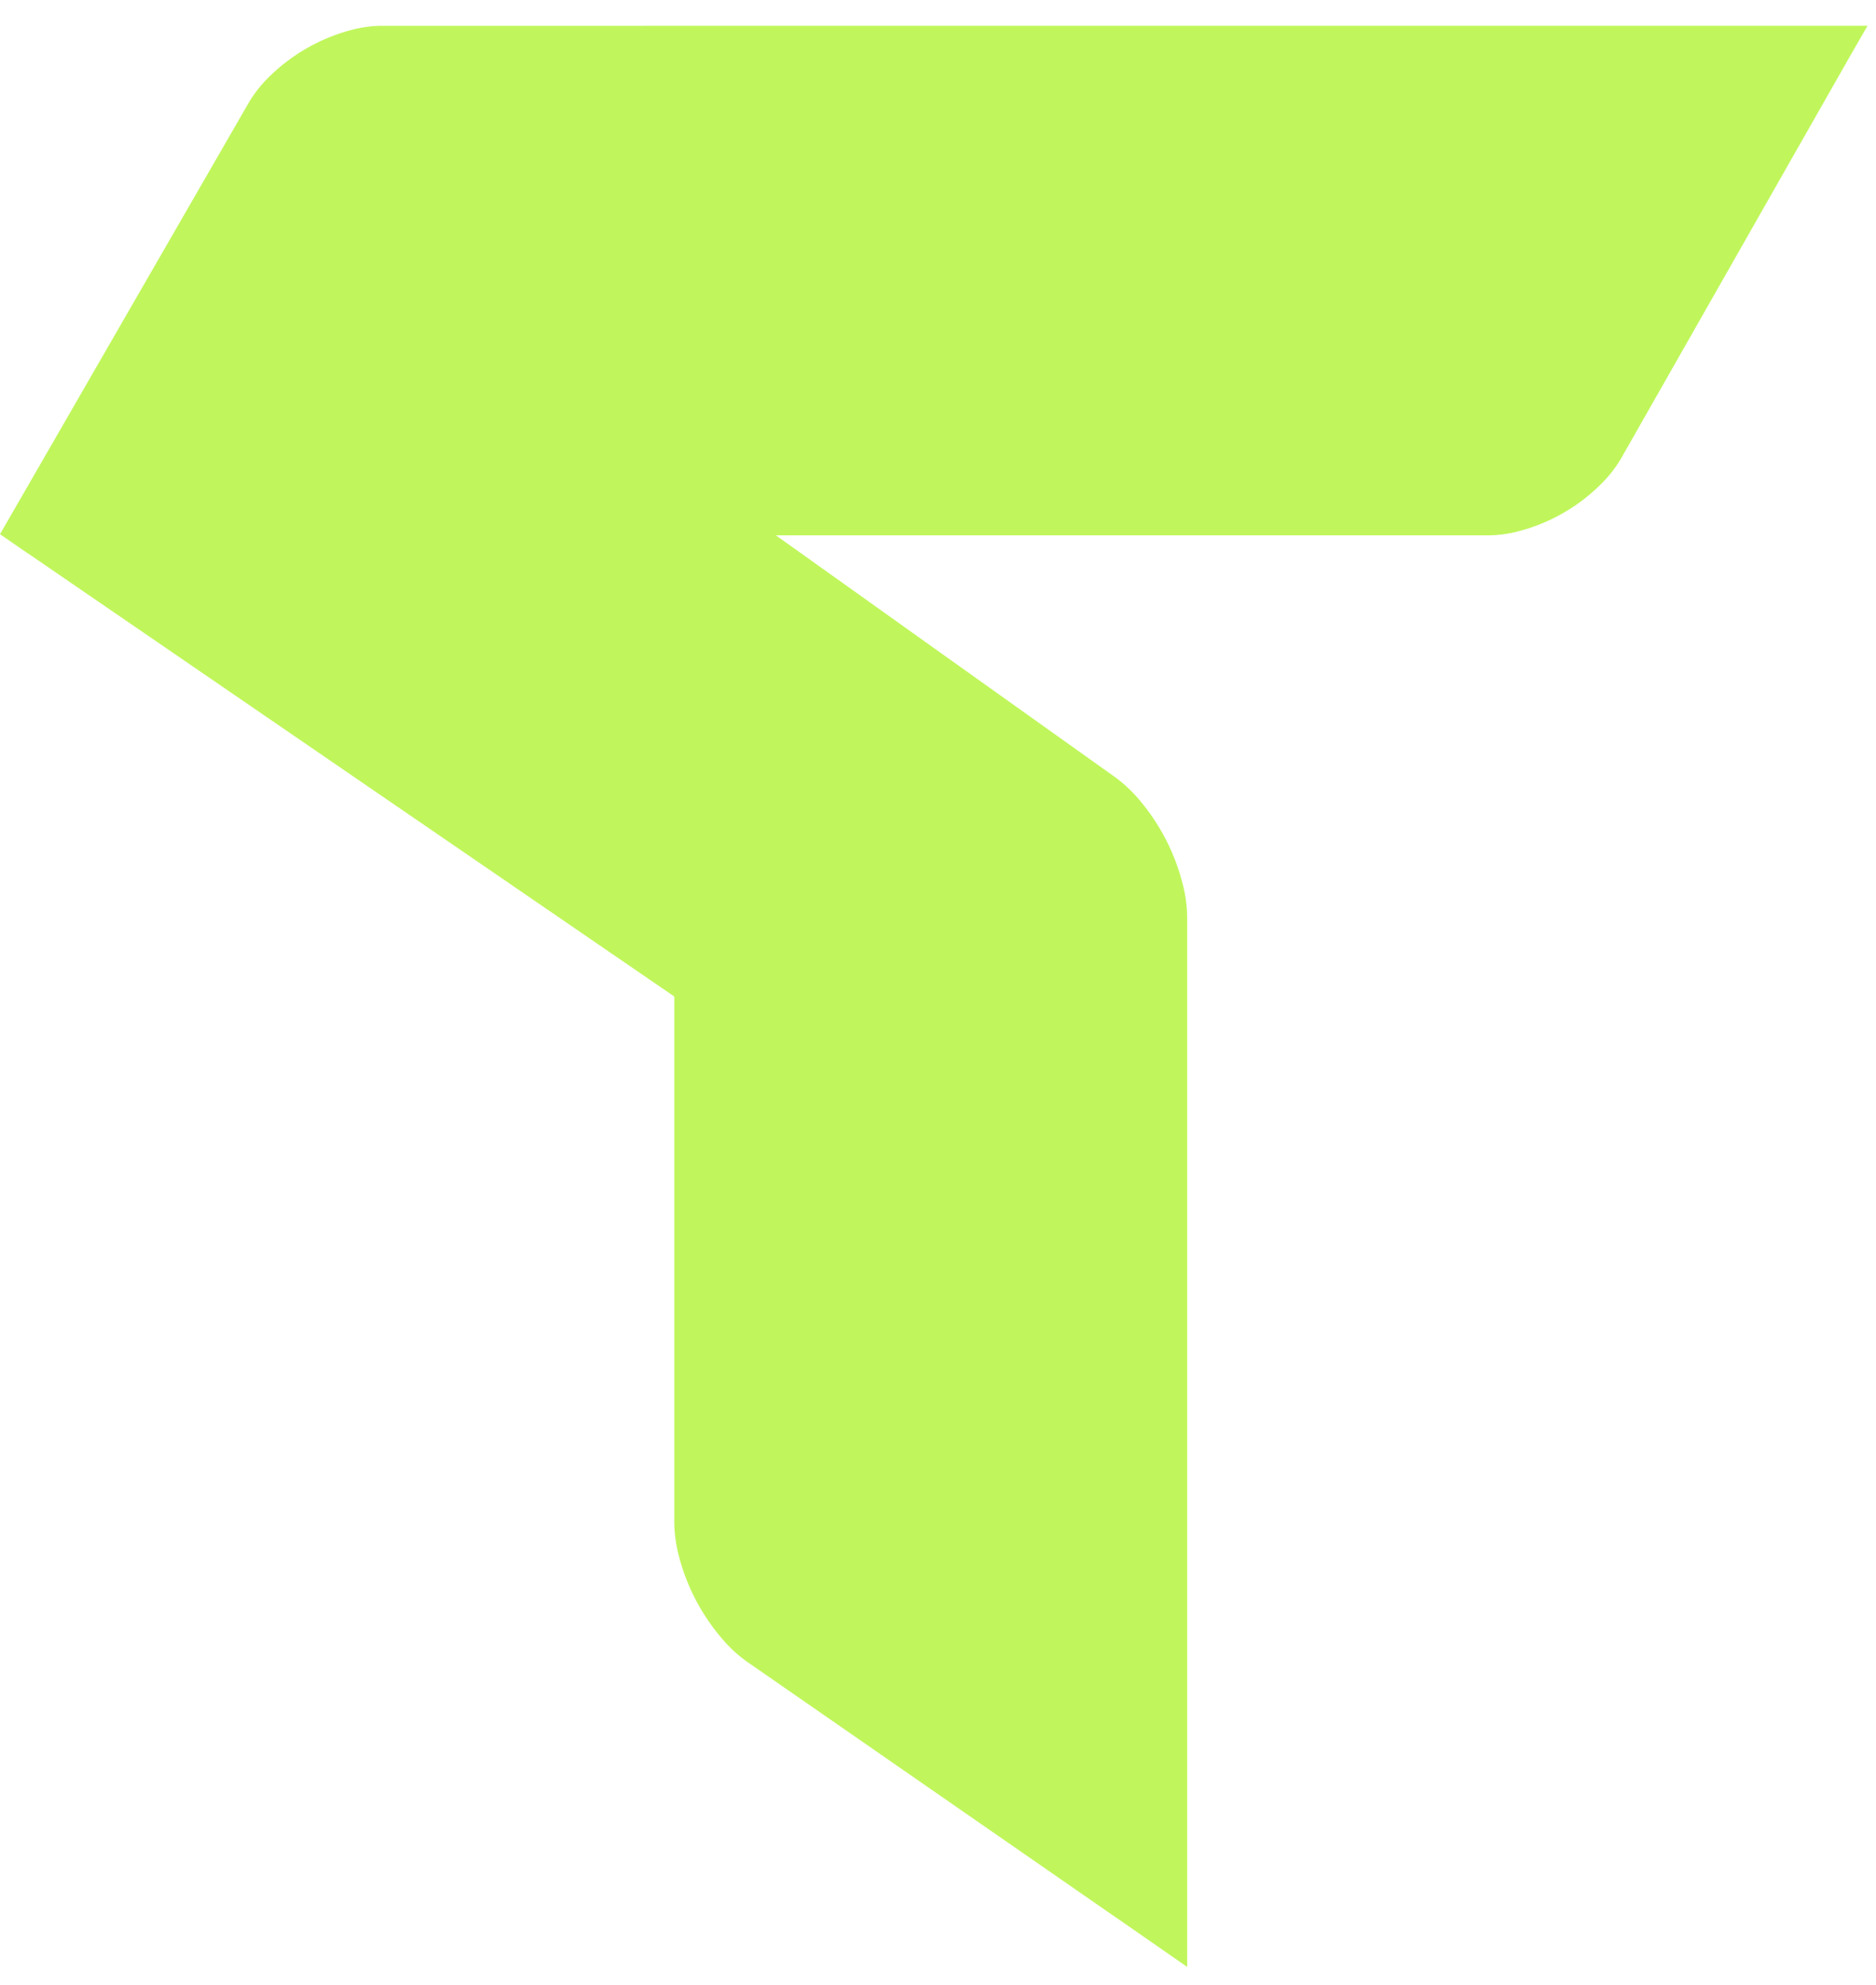 <?xml version="1.0" encoding="UTF-8"?>
<svg data-bbox="0 0.714 51.765 53.78" xmlns="http://www.w3.org/2000/svg" viewBox="0 0 52 55" height="55" width="52" data-type="color">
    <g>
        <path fill="#C0F65B" d="m51.765.714-.04.068-.454.79-.766 1.345-5.555 9.756q-.192.334-.454.617a5.03 5.03 0 0 1-2.492 1.451q-.376.089-.763.091H21.507l.301.215.324.23.657.469.601.428 2.131 1.52 5.37 3.825.027.019q.312.231.573.52a5.8 5.8 0 0 1 1.326 2.578q.088.396.09.802v29.056l-.817-.567-1.203-.835-.067-.045-3.49-2.418-6.603-4.576a3.7 3.7 0 0 1-.599-.525 5.7 5.7 0 0 1-1.348-2.572 3.8 3.8 0 0 1-.09-.797V27.608l-.318-.218-.413-.282-.62-.426-.631-.431-.022-.016-14.622-10.02-1.273-.873H.786L0 14.8l.476-.825.773-1.34 5.634-9.769q.196-.335.462-.62a5.1 5.1 0 0 1 2.49-1.44q.38-.089.766-.091z" data-color="1"/>
    </g>
</svg>
